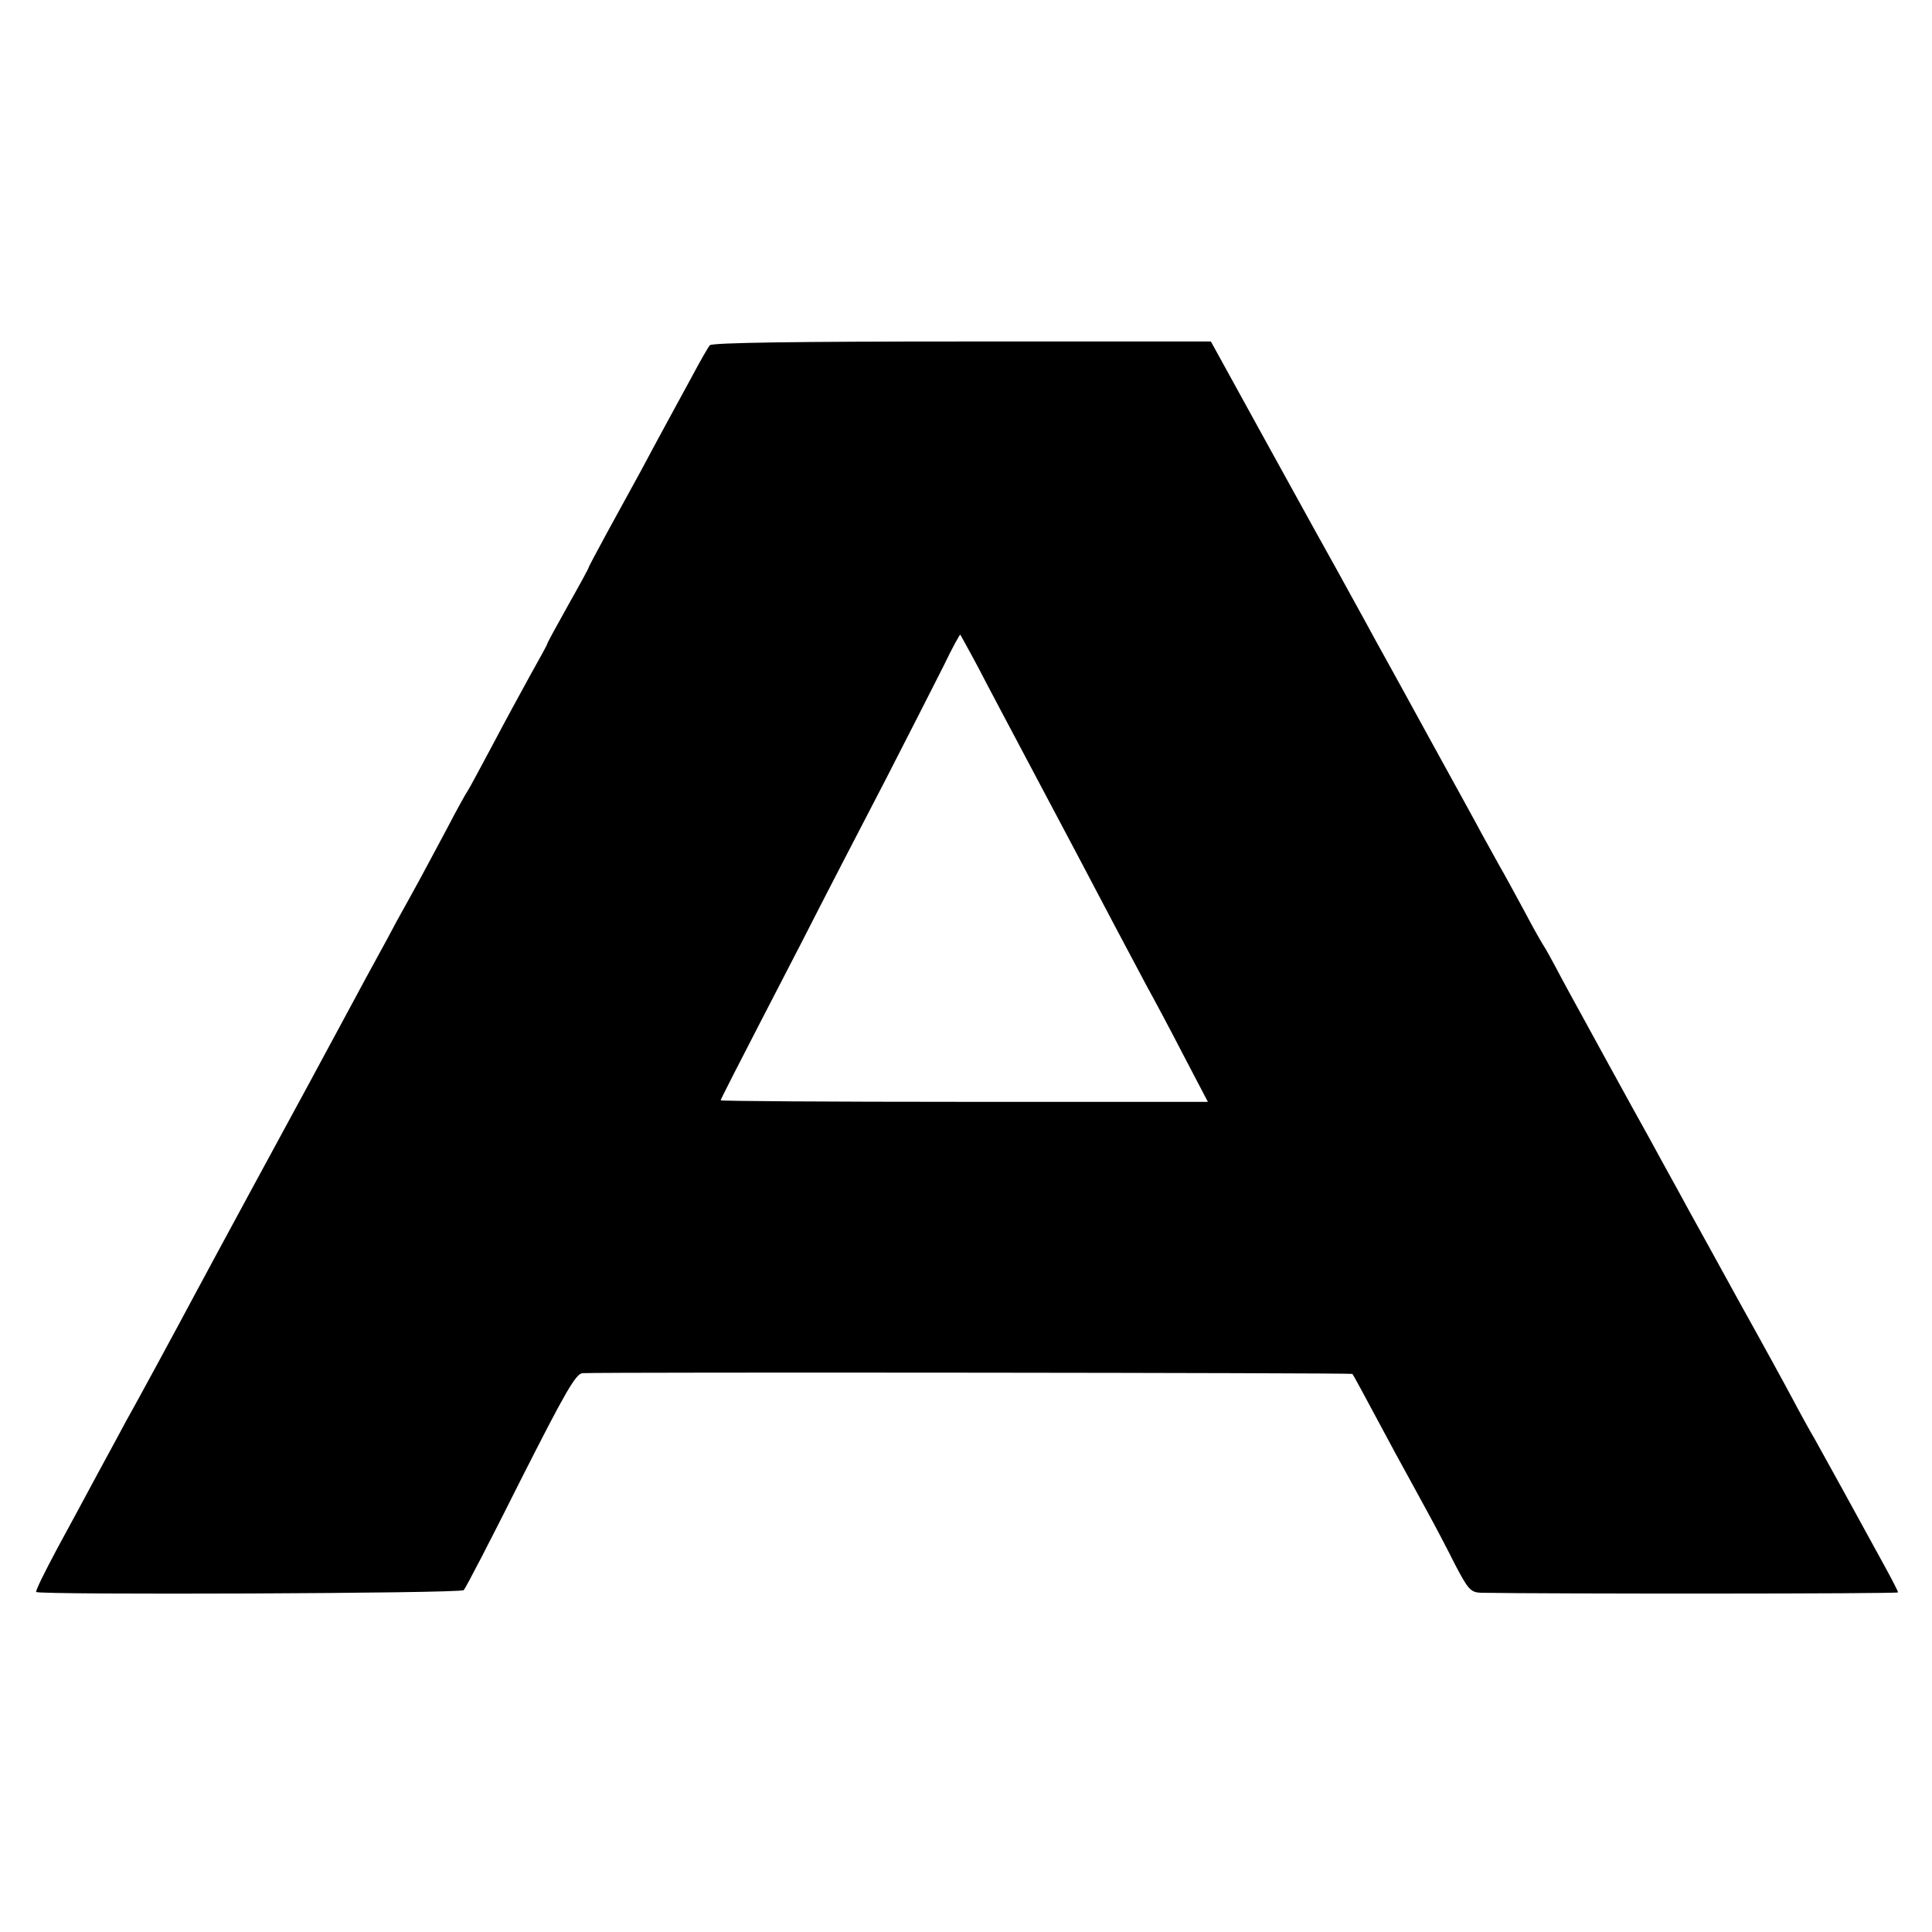 <svg version="1.0" xmlns="http://www.w3.org/2000/svg" width="682.667" height="682.667" viewBox="0 0 512 512"><path d="M188.1 91.5c-.4.5-2.4 3.9-4.3 7.5-6.4 11.8-9.5 17.4-13.8 25.5-2.4 4.4-6.5 11.9-9.2 16.8-2.6 4.8-4.8 8.9-4.8 9.1 0 .2-2.5 4.8-5.5 10.1-3 5.4-5.5 9.9-5.5 10.2 0 .2-2 3.8-4.4 8.1-2.3 4.2-6.9 12.6-10.1 18.7-3.2 6-6.1 11.4-6.5 12-.4.5-2.9 5-5.5 10-2.6 4.9-6 11.2-7.5 14-1.5 2.7-4.1 7.5-5.8 10.5-1.6 3-4 7.5-5.4 10-1.4 2.5-4.3 7.9-6.5 12-6.5 12.1-13.8 25.6-27.6 51-5.5 10.2-11.6 21.4-13.5 25-6.3 11.8-16.4 30.4-19 35-1.3 2.5-4.6 8.5-7.3 13.5-2.6 4.9-7.5 13.9-10.8 20-3.2 6-5.8 11.2-5.5 11.4.8.8 112.5.4 113.3-.5.5-.5 7.3-13.6 15.1-29.2 11.8-23.3 14.6-28.2 16.4-28.3 7.9-.3 203.7-.1 204 .2.3.4 1.8 3.1 11.6 21.4 2.4 4.4 6.1 11.1 8.2 15 2.1 3.8 5.5 10.3 7.5 14.3 3.4 6.5 4.1 7.2 6.8 7.3 16.8.3 110.5.3 110.5-.1 0-.3-1.5-3.2-3.3-6.5-10.3-18.8-13.2-24.1-18.7-34-1.3-2.2-3.9-6.9-5.8-10.5-1.9-3.6-8.2-15.1-14-25.5-5.8-10.5-11.8-21.5-13.5-24.5-1.6-3-4-7.3-5.2-9.5-1.2-2.2-3.6-6.5-5.2-9.5-1.7-3-6.7-12.1-11.2-20.3-4.4-8.1-10-18.2-12.3-22.5-2.2-4.2-4.4-8.2-4.8-8.7-.4-.6-2.7-4.6-5-9-2.4-4.4-5.3-9.8-6.6-12-1.2-2.2-3.3-6-4.7-8.5-1.3-2.5-7.5-13.7-13.7-25-6.2-11.3-12.6-23-14.3-26-1.6-3-4-7.3-5.2-9.5-1.2-2.2-3.7-6.7-5.5-10-4.3-7.7-4.3-7.7-19.9-36l-13.2-24h-66c-43.1 0-66.3.3-66.8 1zm71.2 85.5c2.4 4.7 8.4 15.9 13.2 25 11.1 20.9 15.8 29.8 23 43.5 3.2 6 7 13.2 8.5 16 1.5 2.7 5.8 10.7 9.4 17.7l6.7 12.8h-64.5c-35.5 0-64.6-.2-64.6-.4 0-.3 1.7-3.7 21.4-41.8 5.8-11.4 15.8-30.7 22.2-43 6.3-12.3 13.3-26 15.6-30.6 2.2-4.6 4.2-8.2 4.3-8 .1.2 2.3 4.1 4.8 8.8z"/></svg>